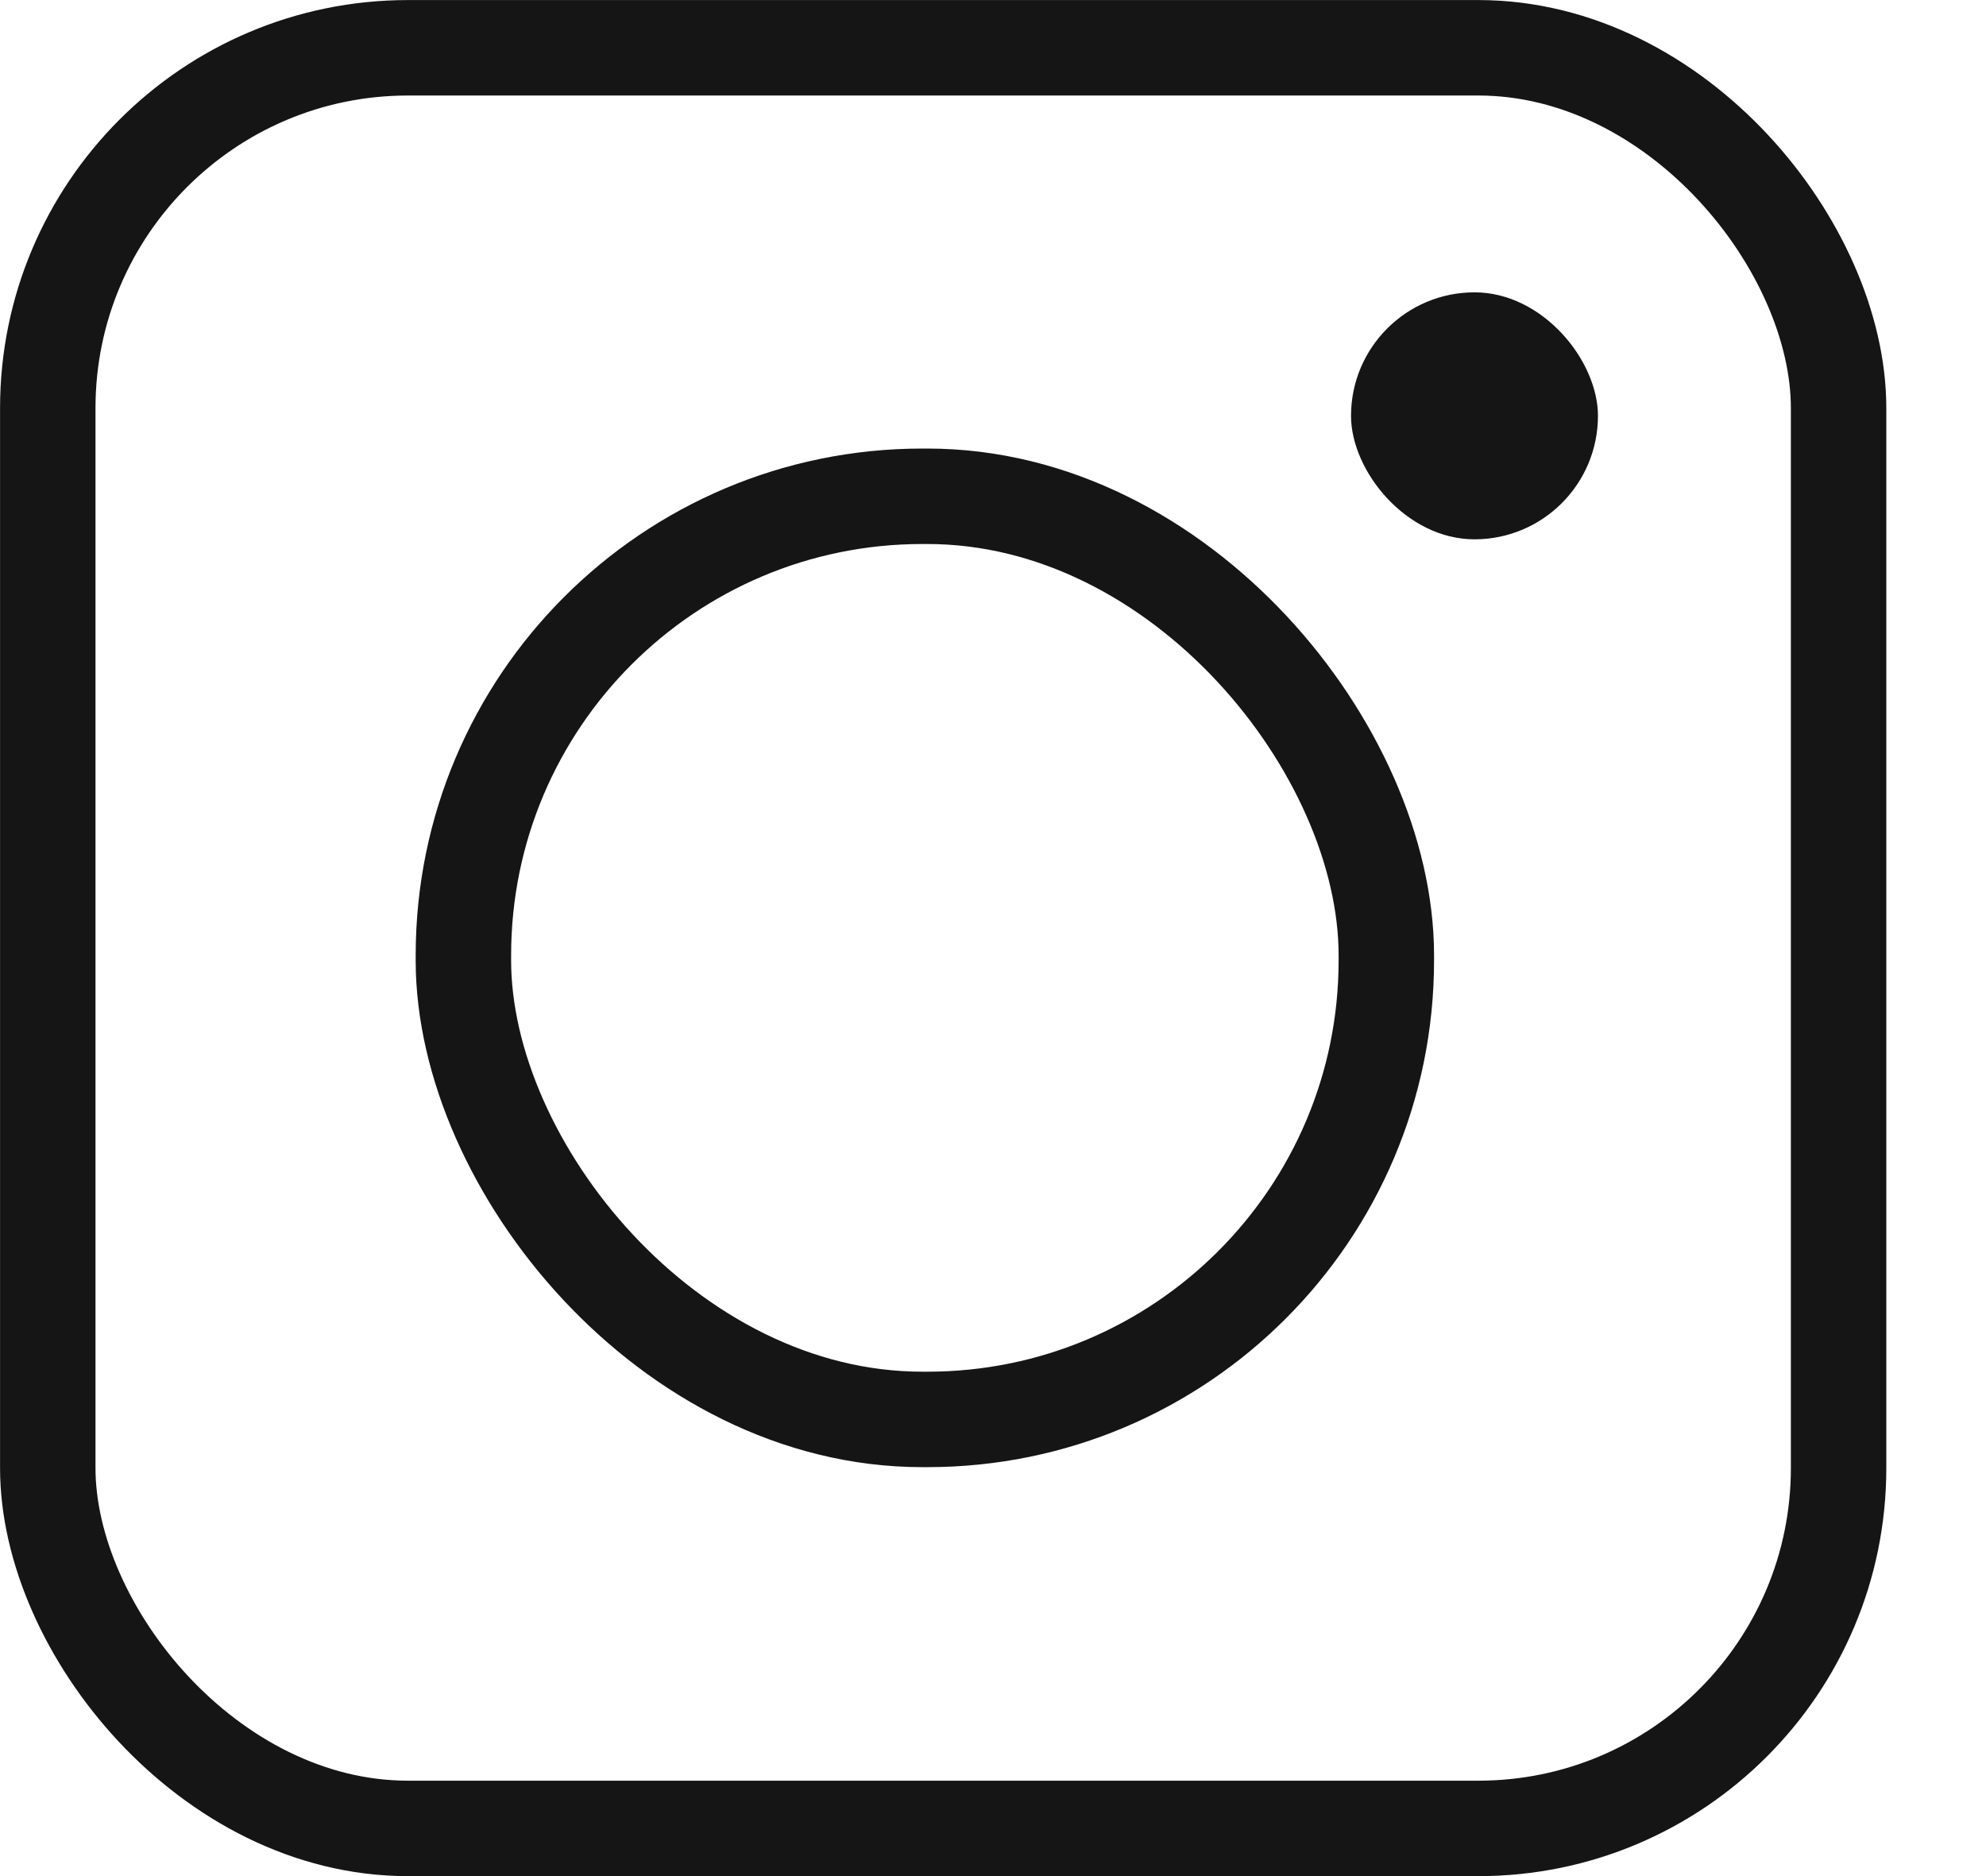 <svg width="18" height="17" viewBox="0 0 18 17" fill="none" xmlns="http://www.w3.org/2000/svg">
<rect x="4.2" y="4.497" width="8.365" height="8.365" rx="4.16" stroke="#161515" stroke-width="0.865"/>
<rect x="12.245" y="2.649" width="2.238" height="2.238" rx="1.119" fill="#161515"/>
<rect x="0.433" y="0.433" width="16.231" height="16.135" rx="3.265" stroke="#161515" stroke-width="0.865"/>
</svg>
